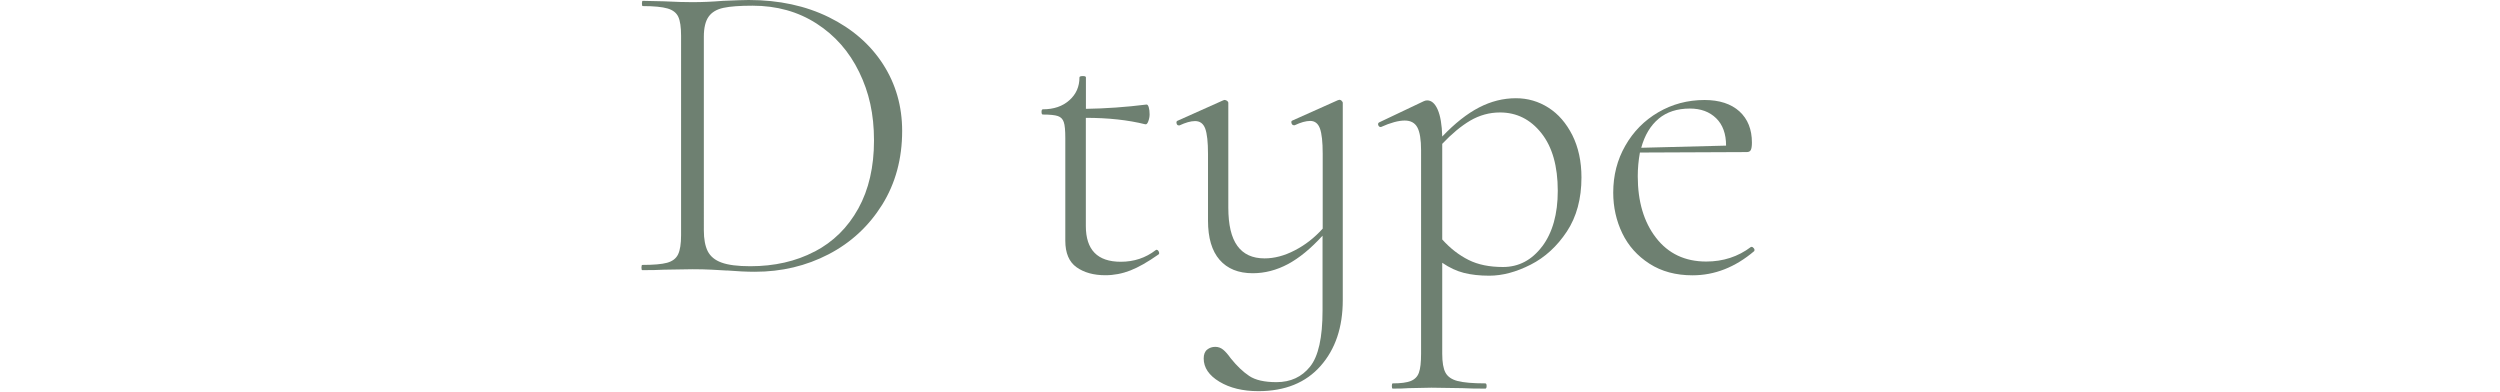 <?xml version="1.0" encoding="UTF-8"?><svg id="_イヤー_1" xmlns="http://www.w3.org/2000/svg" viewBox="0 0 325 51"><defs><style>.cls-1{fill:#6e8071;}</style></defs><path class="cls-1" d="M94.48,35.17c-.52-.04-1.17-.07-1.93-.11-.77-.04-1.62-.06-2.55-.06l-3.7,.06c-.67,.04-1.61,.06-2.8,.06-.08,0-.11-.11-.11-.34s.04-.34,.11-.34c1.46,0,2.53-.09,3.22-.28,.69-.19,1.17-.55,1.43-1.09,.26-.54,.39-1.37,.39-2.49V4.65c0-1.12-.12-1.94-.36-2.46-.24-.52-.71-.89-1.4-1.09-.69-.2-1.76-.31-3.22-.31-.08,0-.11-.11-.11-.34s.04-.34,.11-.34l2.74,.06c1.57,.08,2.8,.11,3.7,.11,1.31,0,2.63-.06,3.98-.17,1.64-.07,2.76-.11,3.36-.11,3.92,0,7.39,.75,10.42,2.24,3.02,1.49,5.37,3.53,7.03,6.1,1.66,2.58,2.49,5.47,2.49,8.68,0,3.62-.87,6.82-2.6,9.6-1.74,2.78-4.06,4.93-6.97,6.44-2.91,1.51-6.1,2.27-9.58,2.27-1.08,0-2.29-.06-3.64-.17Zm11.42-2.46c2.43-1.27,4.32-3.14,5.68-5.6,1.36-2.46,2.04-5.41,2.04-8.85s-.64-6.25-1.93-8.9c-1.29-2.65-3.13-4.75-5.54-6.3-2.41-1.55-5.18-2.32-8.32-2.32-1.64,0-2.9,.09-3.78,.28-.88,.19-1.52,.57-1.93,1.15-.41,.58-.62,1.45-.62,2.6V29.96c0,1.12,.17,2.02,.5,2.69,.34,.67,.93,1.17,1.79,1.48,.86,.32,2.11,.48,3.75,.48,3.13,0,5.92-.63,8.34-1.9Z"/><path class="cls-1" d="M150.37,32.48c.11,0,.21,.08,.28,.25,.07,.17,.06,.29-.06,.36-1.38,.97-2.59,1.66-3.64,2.07-1.05,.41-2.13,.62-3.25,.62-1.53,0-2.78-.35-3.75-1.04-.97-.69-1.46-1.84-1.46-3.44v-13.33c0-1.01-.06-1.71-.2-2.1-.13-.39-.38-.65-.76-.78-.37-.13-1.03-.2-1.96-.2-.11,0-.17-.11-.17-.34s.06-.34,.17-.34c1.42,0,2.57-.39,3.45-1.18,.88-.78,1.31-1.77,1.31-2.97,0-.11,.15-.17,.45-.17,.26,0,.39,.06,.39,.17v4.09c2.54-.04,5.17-.22,7.89-.56,.11,0,.21,.12,.28,.36,.07,.24,.11,.55,.11,.92,0,.3-.06,.6-.17,.9-.11,.3-.24,.43-.39,.39-2.24-.56-4.82-.84-7.73-.84v14.06c0,3.1,1.51,4.65,4.54,4.65,1.72,0,3.23-.5,4.54-1.51l.11-.06Z"/><path class="cls-1" d="M174.39,13.1c.11,.08,.17,.17,.17,.28v25.65c0,3.51-.96,6.36-2.88,8.54-1.92,2.18-4.62,3.28-8.09,3.28-2.02,0-3.71-.41-5.07-1.23-1.36-.82-2.04-1.83-2.04-3.02,0-.52,.15-.91,.45-1.15,.3-.24,.65-.36,1.06-.36,.37,0,.71,.12,1.01,.36,.3,.24,.63,.62,1.01,1.15,.78,.97,1.58,1.73,2.38,2.27,.8,.54,1.99,.81,3.55,.81,1.83,0,3.29-.67,4.37-2.02,1.08-1.34,1.62-3.77,1.62-7.28v-9.74c-1.53,1.68-3.03,2.91-4.51,3.7-1.47,.78-3,1.18-4.56,1.18-1.87,0-3.3-.58-4.31-1.74-1.01-1.16-1.51-2.86-1.51-5.1v-8.68c0-1.53-.12-2.62-.36-3.28-.24-.65-.68-.98-1.32-.98-.56,0-1.23,.19-2.02,.56h-.11c-.15,0-.24-.09-.28-.28-.04-.19,.02-.3,.17-.34l5.88-2.63,.17-.06c.11,0,.22,.04,.34,.11,.11,.08,.17,.17,.17,.28v13.61c0,2.24,.39,3.9,1.18,4.98,.78,1.08,1.96,1.62,3.53,1.62,1.27,0,2.58-.34,3.92-1.04,1.35-.69,2.56-1.63,3.64-2.83v-9.74c0-1.53-.12-2.62-.36-3.28-.24-.65-.66-.98-1.26-.98-.56,0-1.23,.19-2.02,.56h-.11c-.15,0-.25-.09-.31-.28-.05-.19,0-.3,.14-.34l5.88-2.63,.22-.06c.07,0,.17,.04,.28,.11Z"/><path class="cls-1" d="M201.3,14c1.29,.82,2.32,2.02,3.11,3.58,.78,1.57,1.18,3.4,1.18,5.49,0,2.76-.63,5.11-1.9,7.03-1.27,1.92-2.84,3.36-4.71,4.31-1.87,.95-3.66,1.43-5.38,1.43-1.23,0-2.32-.12-3.28-.36-.95-.24-1.9-.68-2.83-1.32v11.82c0,1.12,.14,1.94,.42,2.46,.28,.52,.8,.89,1.57,1.09,.76,.2,1.97,.31,3.61,.31,.11,0,.17,.11,.17,.34s-.06,.34-.17,.34c-1.27,0-2.26-.02-2.97-.06l-4.03-.06-2.97,.06c-.48,.04-1.18,.06-2.07,.06-.07,0-.11-.11-.11-.34s.04-.34,.11-.34c1.04,0,1.83-.1,2.35-.31,.52-.21,.88-.57,1.06-1.09,.19-.52,.28-1.34,.28-2.46V19.54c0-1.38-.16-2.37-.48-2.97-.32-.6-.87-.9-1.65-.9s-1.85,.28-3.08,.84h-.05c-.15,0-.25-.08-.31-.25s0-.29,.14-.36l5.77-2.74c.15-.07,.3-.11,.45-.11,.56,0,1.02,.4,1.37,1.2,.35,.8,.55,1.97,.59,3.5,1.64-1.72,3.24-2.98,4.79-3.78,1.55-.8,3.14-1.2,4.79-1.2,1.53,0,2.94,.41,4.23,1.23Zm-.81,18.03c1.34-1.79,2.02-4.2,2.02-7.22,0-3.21-.71-5.71-2.13-7.5s-3.21-2.69-5.38-2.69c-1.38,0-2.67,.36-3.87,1.06-1.2,.71-2.41,1.72-3.64,3.02v12.43c1.04,1.16,2.18,2.04,3.42,2.66,1.23,.62,2.72,.92,4.48,.92,2.05,0,3.75-.9,5.1-2.69Z"/><path class="cls-1" d="M227.7,32.09c.11,0,.21,.07,.31,.2,.09,.13,.1,.25,.03,.36-2.46,2.09-5.13,3.14-8.01,3.14-2.17,0-4.03-.5-5.6-1.51-1.57-1.01-2.74-2.32-3.53-3.95-.78-1.62-1.18-3.39-1.18-5.29,0-2.24,.52-4.27,1.57-6.1,1.04-1.83,2.47-3.28,4.28-4.34s3.82-1.6,6.02-1.6c1.94,0,3.45,.5,4.54,1.48,1.08,.99,1.62,2.34,1.62,4.06,0,.45-.05,.77-.14,.95-.09,.19-.27,.28-.53,.28l-13.89,.06c-.19,1.05-.28,2.07-.28,3.08,0,3.29,.79,5.96,2.38,8.01,1.59,2.05,3.76,3.08,6.52,3.08,2.2,0,4.14-.63,5.82-1.9h.06Zm-12.07-16.66c-1.06,.88-1.82,2.14-2.27,3.78l11.03-.28c0-1.53-.43-2.72-1.29-3.56-.86-.84-2-1.26-3.42-1.26-1.64,0-3,.44-4.06,1.32Z"/></svg>